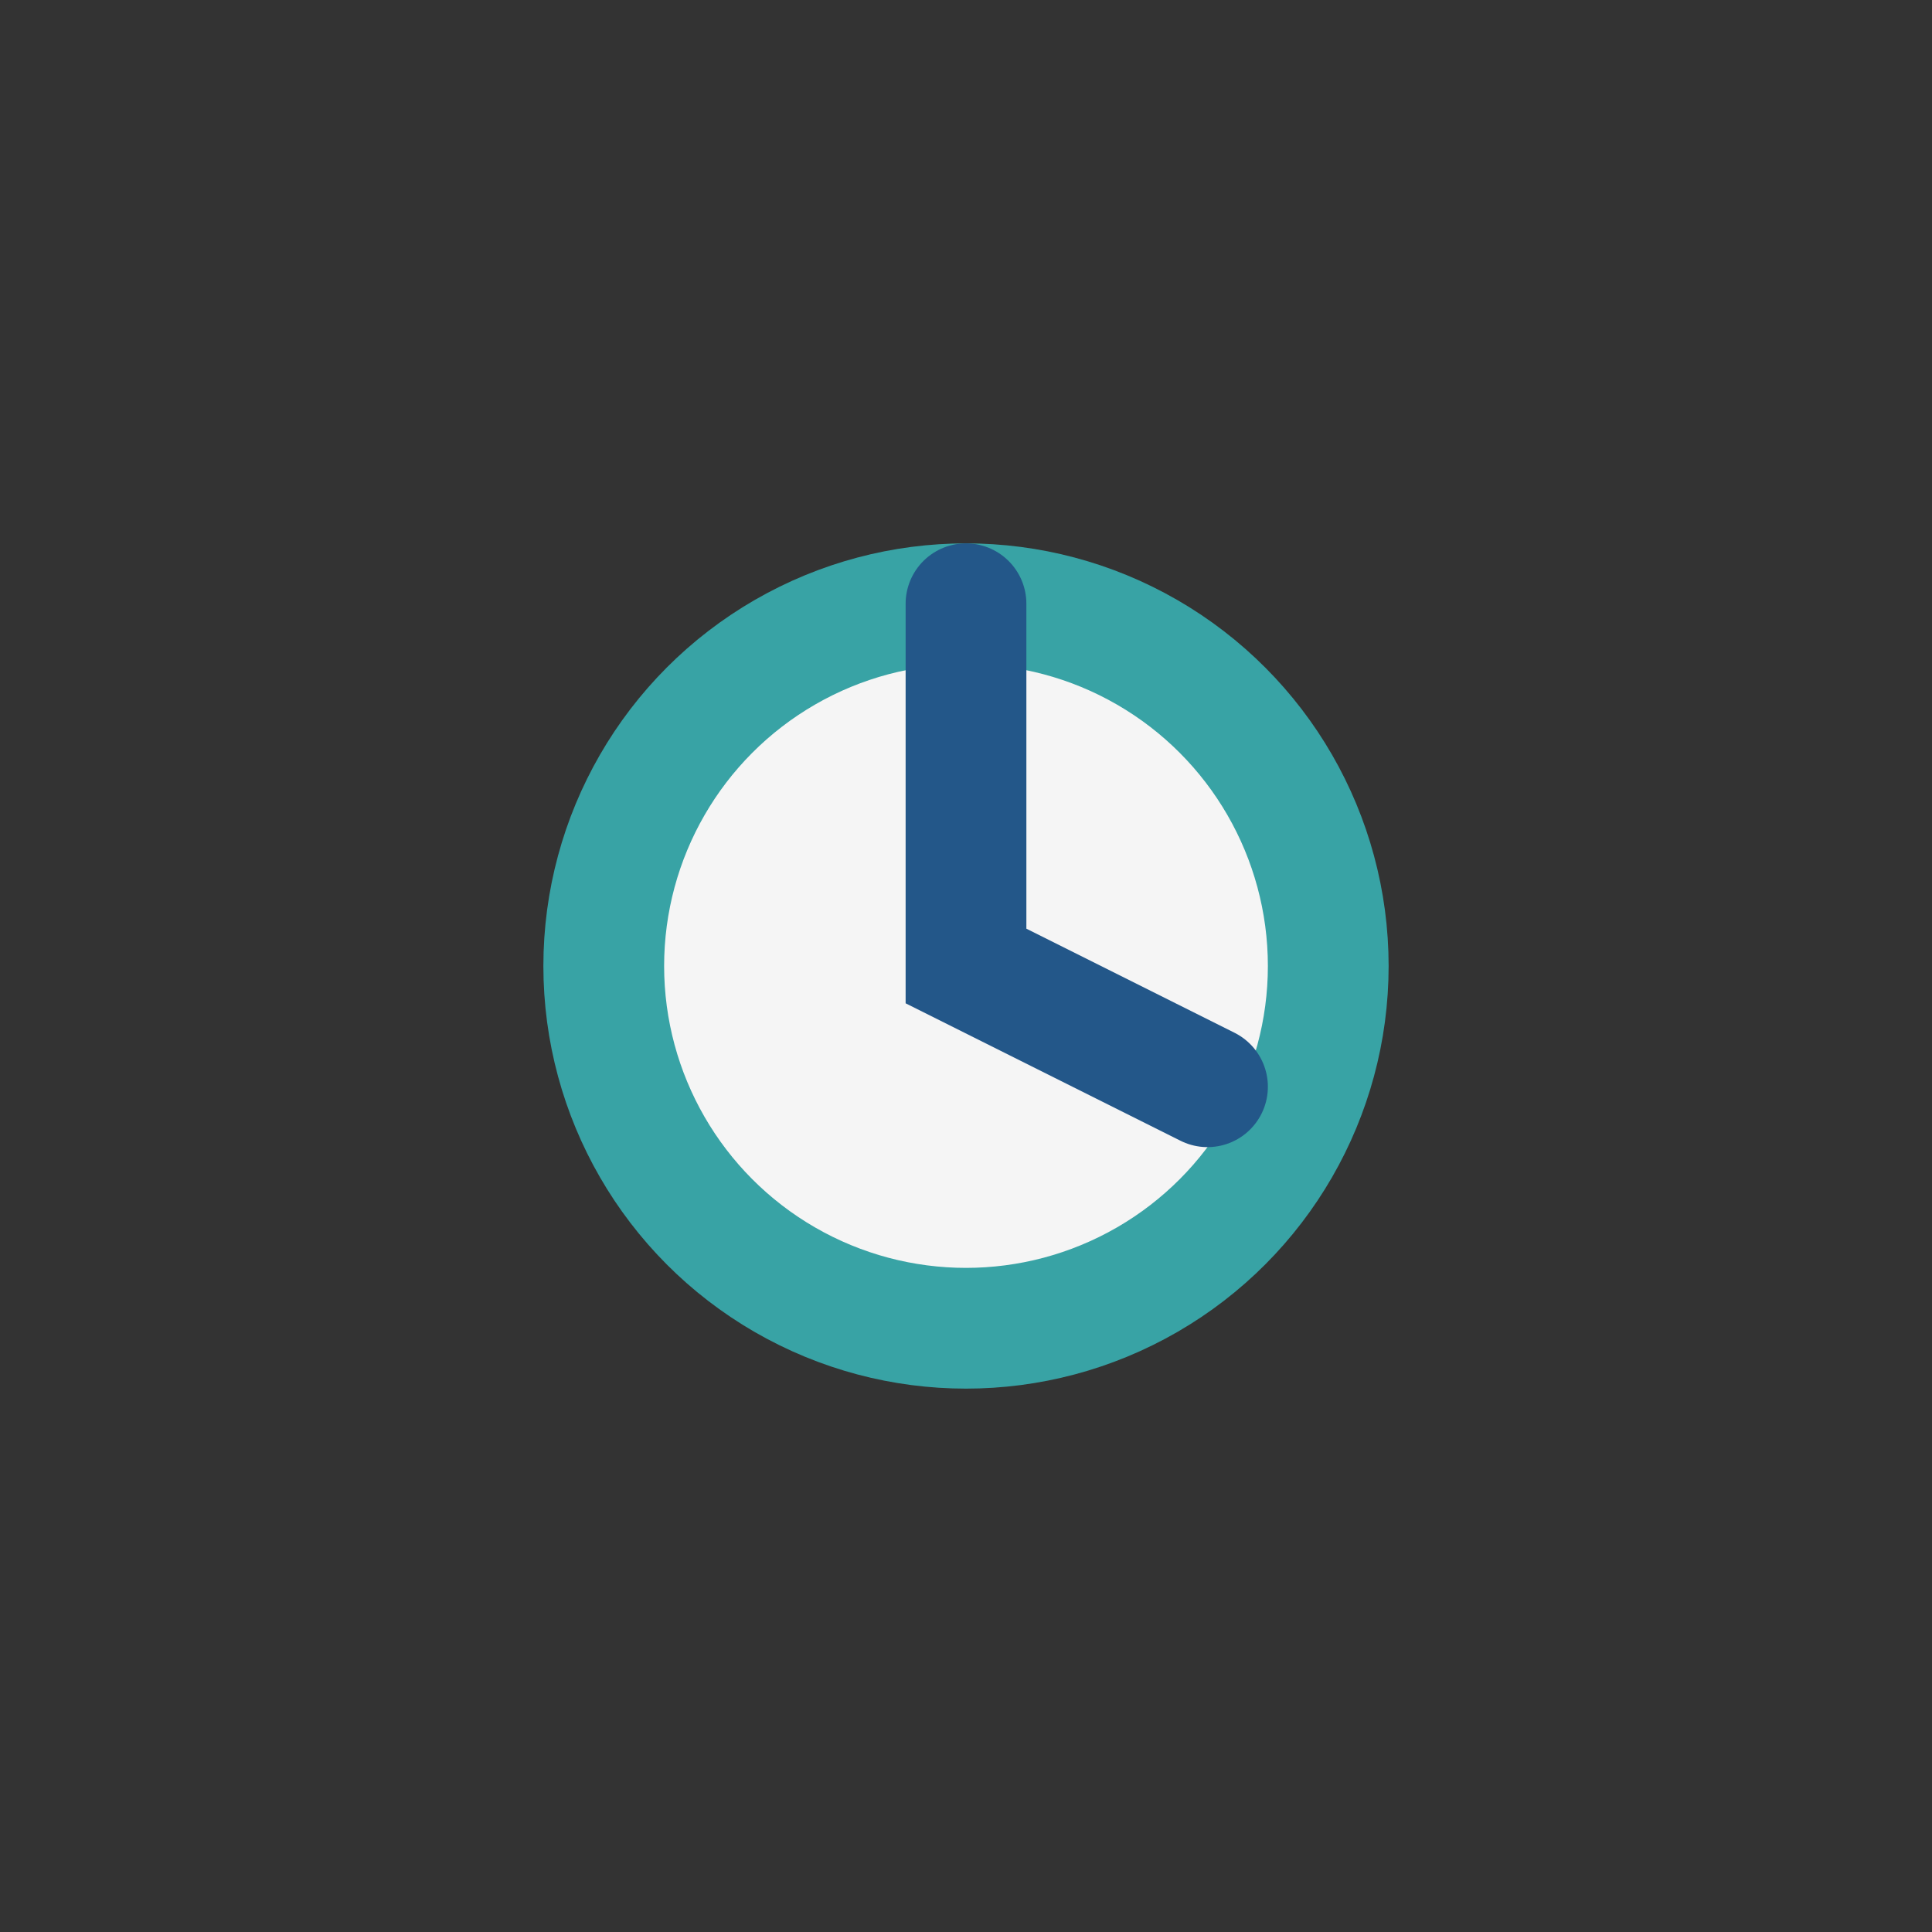 <?xml version="1.0" encoding="UTF-8"?>
<svg xmlns="http://www.w3.org/2000/svg" width="32" height="32" viewBox="0 0 32 32"><rect x="0" y="0" width="32" height="32" fill="#333333" stroke="none"/><circle cx="16" cy="16" r="6" fill="#F5F5F5" stroke="#38A3A5" stroke-width="2"/><path d="M16 10v6l4 2" stroke="#235789" stroke-width="2" fill="none" stroke-linecap="round"/></svg>